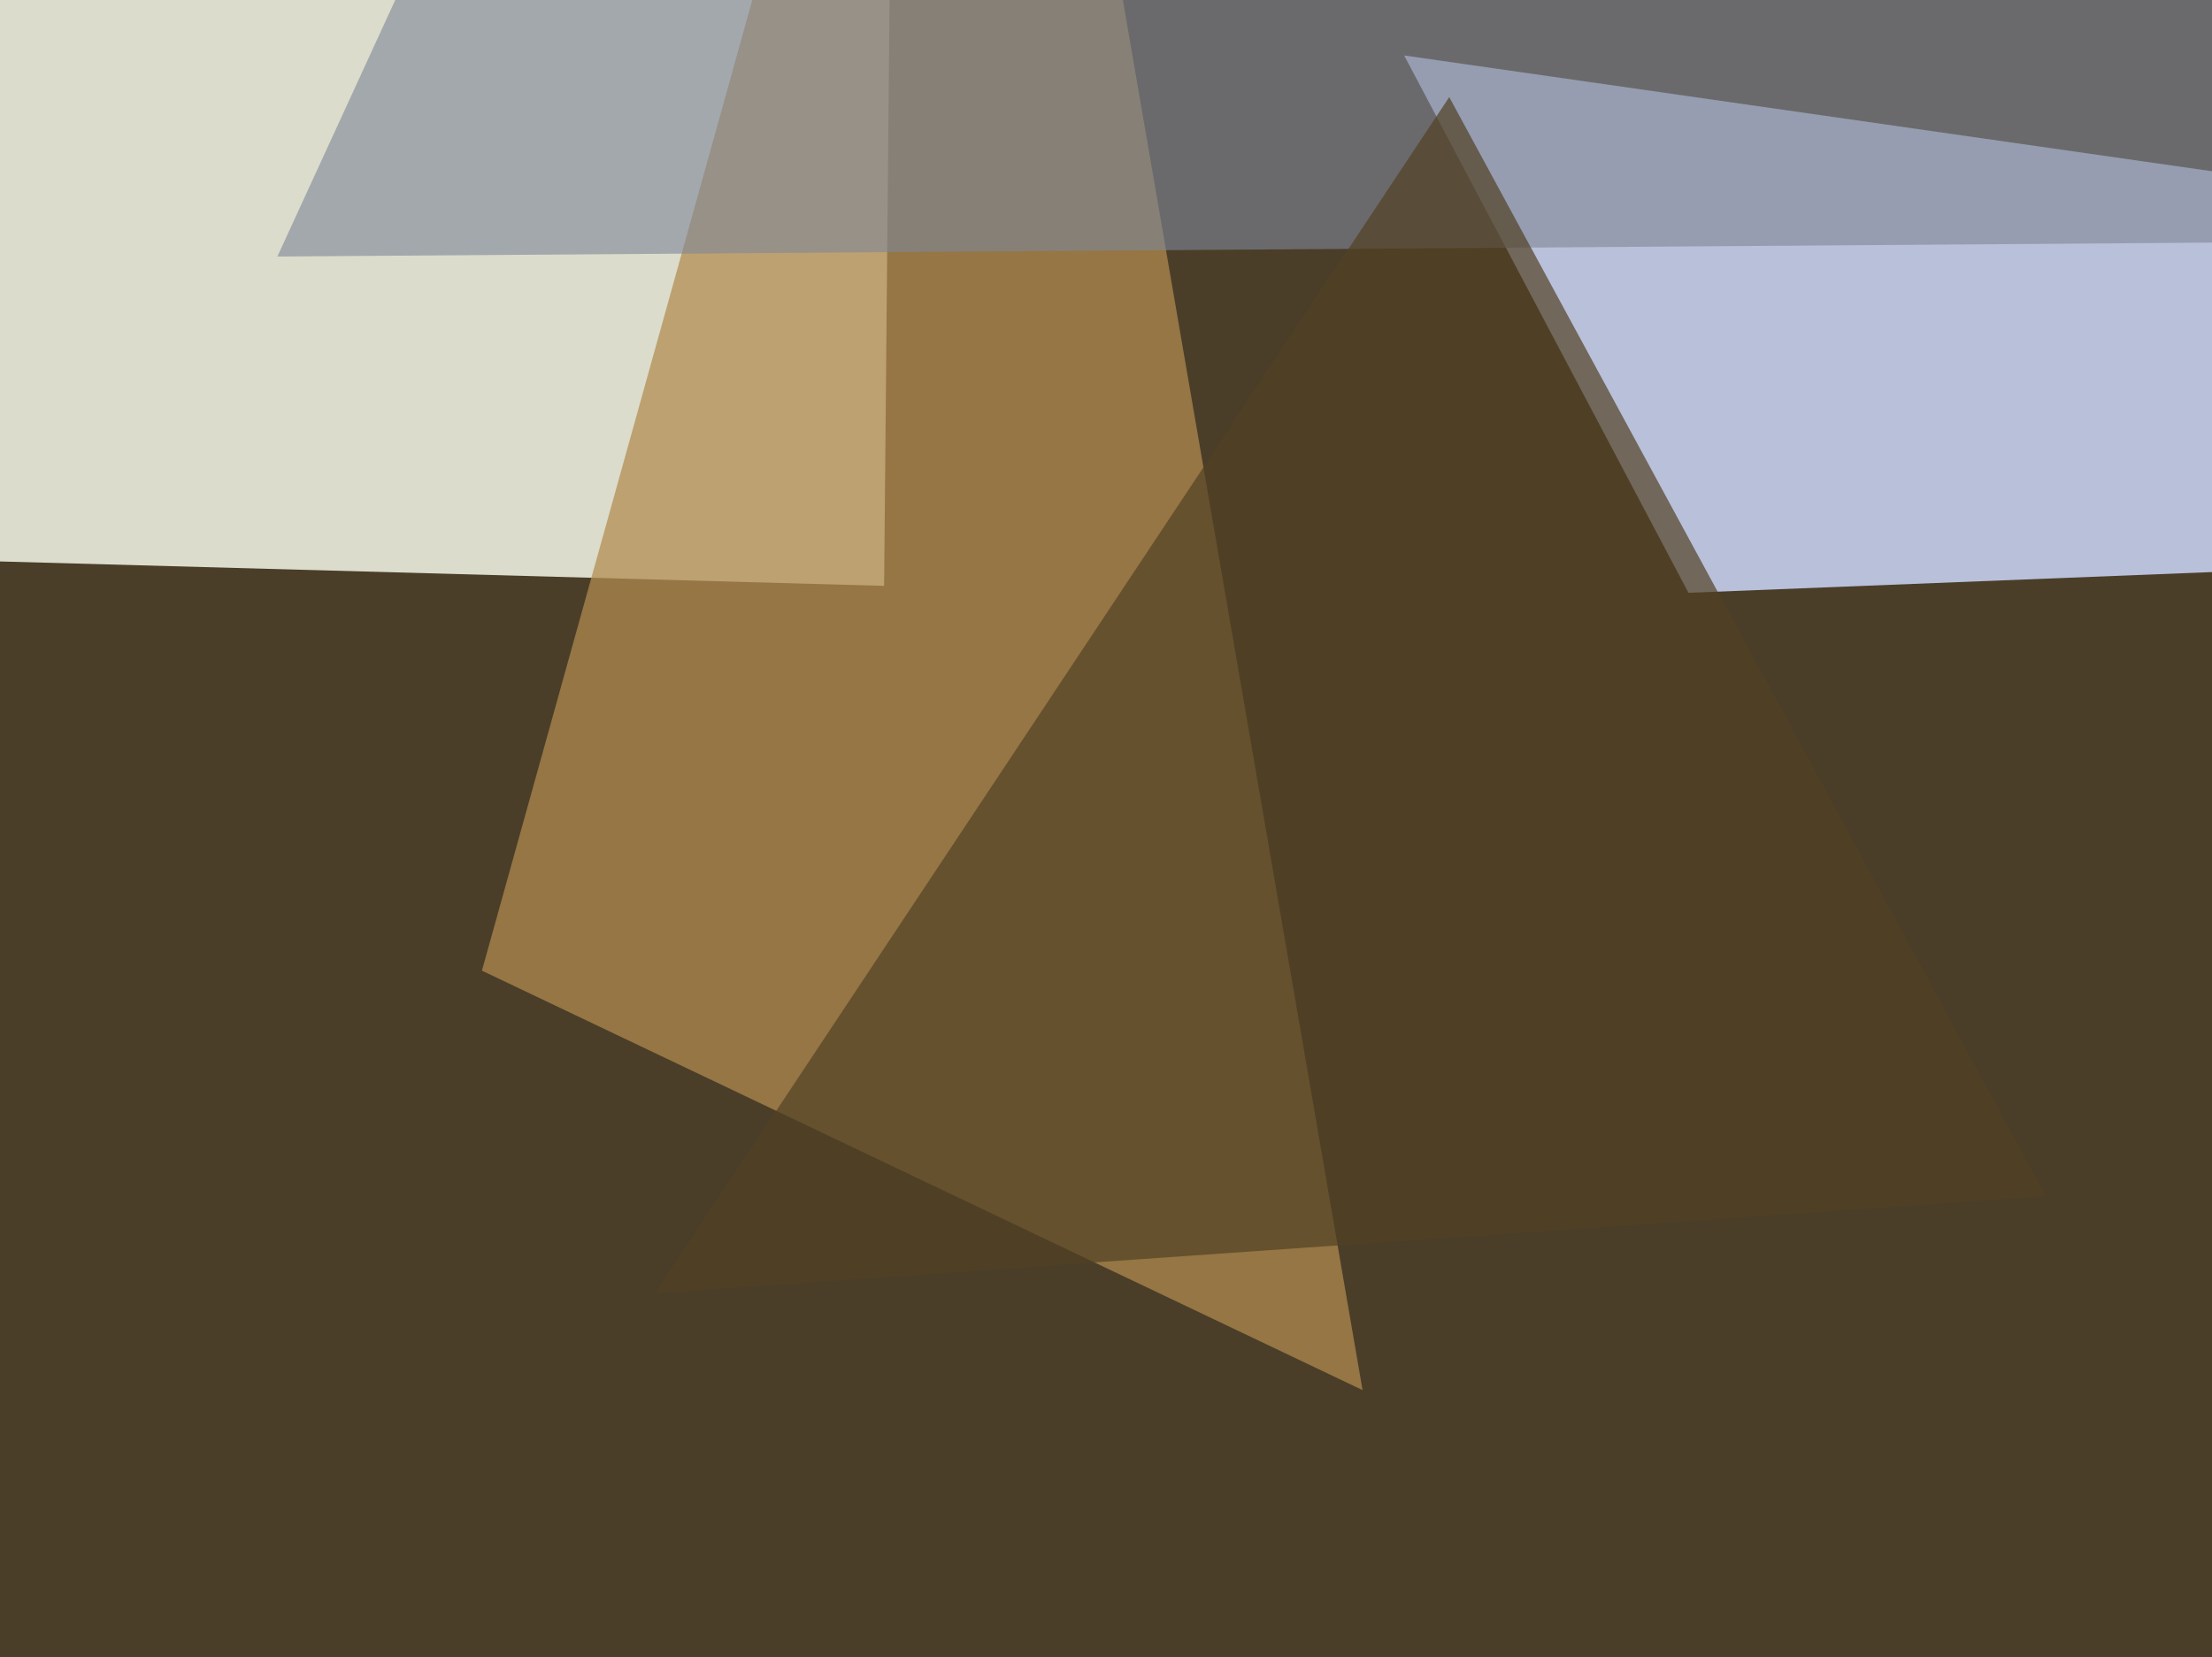 <svg xmlns="http://www.w3.org/2000/svg" width="638px" height="478px">
  <rect width="638" height="478" fill="rgb(74,62,41)"/>
  <polygon points="255,169 260,-370 -252,155" fill="rgba(251,255,239,0.82)"/>
  <polygon points="487,171 1270,140 405,16" fill="rgba(203,214,247,0.855)"/>
  <polygon points="139,280 283,-237 393,401" fill="rgba(178,139,79,0.725)"/>
  <polygon points="776,69 318,-444 80,74" fill="rgba(127,135,152,0.608)"/>
  <polygon points="189,373 418,28 590,345" fill="rgba(82,65,37,0.698)"/>
</svg>